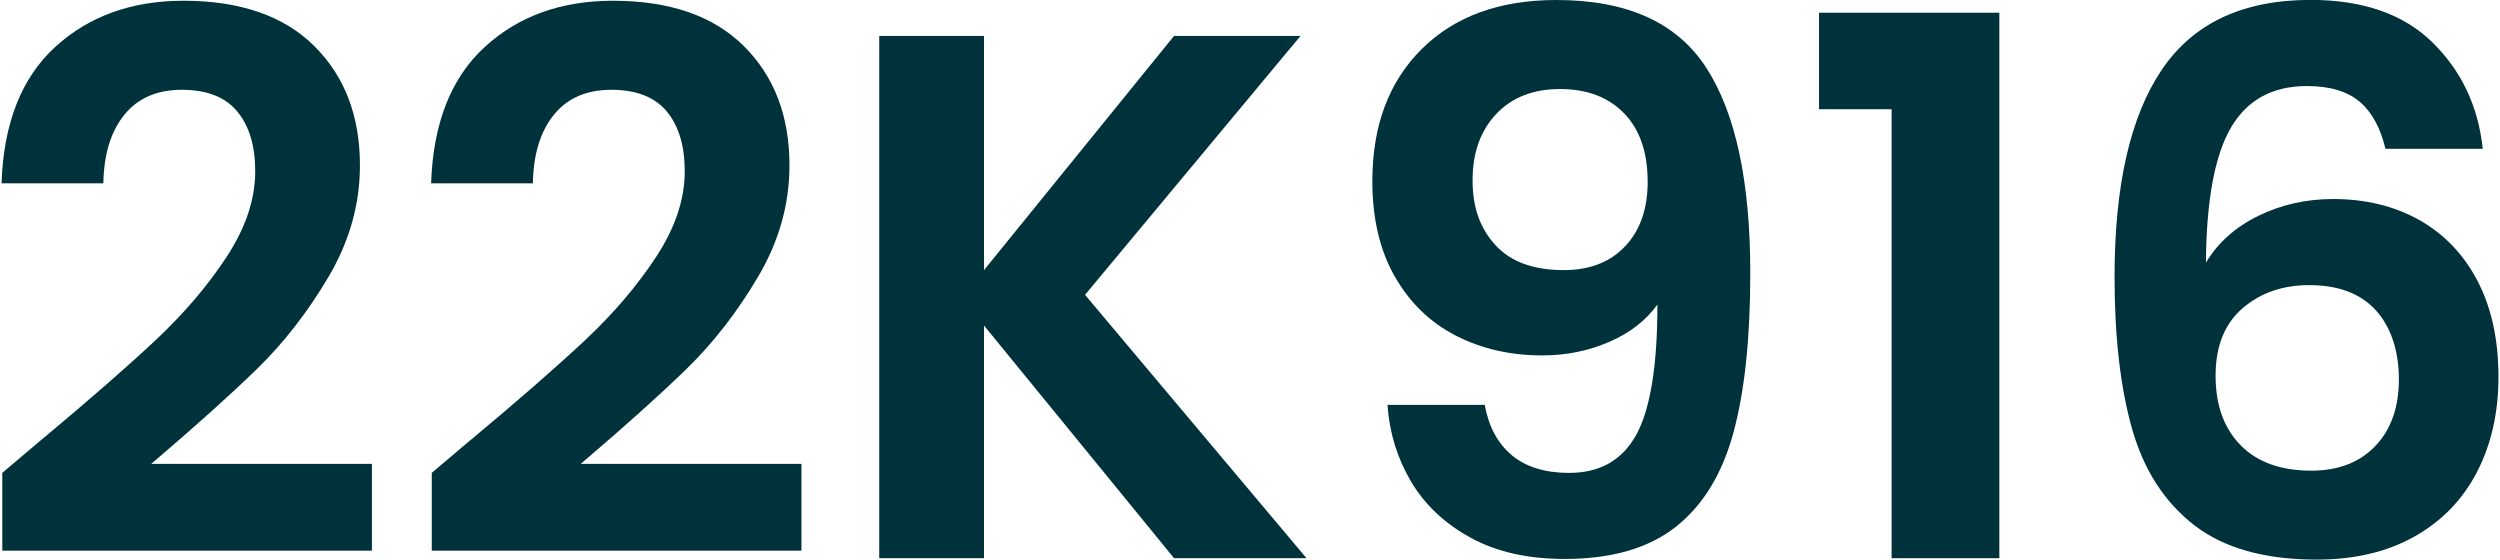 <?xml version="1.0" encoding="UTF-8"?>
<svg id="Layer_1" xmlns="http://www.w3.org/2000/svg" viewBox="0 0 536 120" fill="#00323c">
    <path d="M8.83,94.33c10.27-8.56,18.45-15.7,24.55-21.42,6.1-5.72,11.18-11.68,15.24-17.89,4.06-6.2,6.1-12.3,6.1-18.29,0-5.45-1.28-9.73-3.85-12.83-2.57-3.1-6.53-4.65-11.87-4.65s-9.47,1.79-12.35,5.37c-2.89,3.58-4.39,8.48-4.49,14.68H.33c.43-12.83,4.25-22.57,11.47-29.2C19.02,3.48,28.19,.16,39.31,.16c12.19,0,21.55,3.24,28.07,9.71,6.52,6.47,9.79,15,9.79,25.59,0,8.34-2.25,16.31-6.74,23.9-4.49,7.6-9.63,14.2-15.4,19.81-5.78,5.61-13.32,12.38-22.62,20.29h47.33v18.61H.49v-16.69l8.34-7.06Z"/>
    <path d="M100.92,94.33c10.27-8.56,18.45-15.7,24.55-21.42,6.1-5.72,11.17-11.68,15.24-17.89,4.06-6.2,6.1-12.3,6.1-18.29,0-5.45-1.28-9.73-3.85-12.83-2.57-3.1-6.53-4.65-11.87-4.65s-9.46,1.79-12.35,5.37c-2.89,3.58-4.39,8.48-4.49,14.68h-21.82c.43-12.83,4.25-22.57,11.47-29.2C111.1,3.48,120.27,.16,131.4,.16c12.19,0,21.55,3.24,28.07,9.71,6.52,6.47,9.79,15,9.79,25.59,0,8.34-2.25,16.31-6.74,23.9-4.49,7.6-9.63,14.2-15.4,19.81-5.78,5.61-13.32,12.38-22.62,20.29h47.33v18.61H92.57v-16.69l8.34-7.06Z"/>
    <path d="M251.72,119.68l-40.75-49.89v49.89h-22.46V7.7h22.46V57.91L251.72,7.7h27.11l-46.2,55.51,47.49,56.47h-28.4Z"/>
    <path d="M324.15,97.62c3.05,2.51,7.14,3.77,12.27,3.77,6.63,0,11.44-2.75,14.44-8.26,2.99-5.51,4.49-14.78,4.49-27.84-2.46,3.42-5.91,6.1-10.35,8.02-4.44,1.93-9.22,2.89-14.36,2.89-6.85,0-13.02-1.42-18.53-4.25-5.51-2.83-9.87-7.06-13.07-12.67-3.21-5.61-4.81-12.43-4.81-20.45,0-11.87,3.53-21.31,10.59-28.32,7.06-7,16.69-10.51,28.88-10.51,15.19,0,25.91,4.87,32.17,14.6,6.26,9.73,9.39,24.39,9.39,43.96,0,13.91-1.2,25.3-3.61,34.17-2.41,8.88-6.53,15.62-12.35,20.21-5.83,4.6-13.77,6.9-23.82,6.9-7.92,0-14.65-1.52-20.21-4.57-5.56-3.05-9.81-7.06-12.75-12.03-2.94-4.97-4.63-10.45-5.05-16.44h20.85c.86,4.71,2.81,8.32,5.86,10.83Zm24.3-44.84c3.21-3.42,4.81-8.02,4.81-13.8,0-6.31-1.68-11.2-5.05-14.68-3.37-3.47-7.94-5.21-13.72-5.21s-10.35,1.79-13.72,5.37c-3.37,3.58-5.05,8.32-5.05,14.2s1.63,10.3,4.89,13.88c3.26,3.58,8.15,5.37,14.68,5.37,5.56,0,9.95-1.71,13.15-5.13Z"/>
    <path d="M390,23.42V2.73h38.66V119.68h-23.1V23.42h-15.56Z"/>
    <path d="M505.91,21.82c-2.62-2.25-6.39-3.37-11.31-3.37-7.38,0-12.81,2.97-16.28,8.9-3.48,5.94-5.27,15.59-5.37,28.96,2.57-4.28,6.31-7.62,11.23-10.03,4.92-2.41,10.27-3.61,16.04-3.61,6.95,0,13.1,1.5,18.45,4.49,5.35,3,9.52,7.35,12.51,13.07,2.99,5.72,4.49,12.59,4.49,20.61,0,7.6-1.52,14.36-4.57,20.29-3.05,5.94-7.52,10.56-13.4,13.88-5.88,3.32-12.89,4.97-21.02,4.97-11.13,0-19.87-2.46-26.23-7.38-6.36-4.92-10.8-11.79-13.32-20.61-2.51-8.82-3.77-19.7-3.77-32.65,0-19.57,3.37-34.36,10.11-44.36,6.74-10,17.38-15,31.93-15,11.23,0,19.95,3.05,26.15,9.14,6.2,6.1,9.79,13.69,10.75,22.78h-20.86c-1.07-4.49-2.91-7.86-5.53-10.11Zm-25.11,44.28c-3.85,3.32-5.78,8.13-5.78,14.44s1.79,11.29,5.37,14.92c3.58,3.64,8.63,5.45,15.16,5.45,5.78,0,10.35-1.76,13.72-5.29,3.37-3.53,5.05-8.29,5.05-14.28s-1.63-11.12-4.89-14.76c-3.26-3.63-8.05-5.45-14.36-5.45-5.67,0-10.43,1.66-14.28,4.97Z"/>
</svg>
